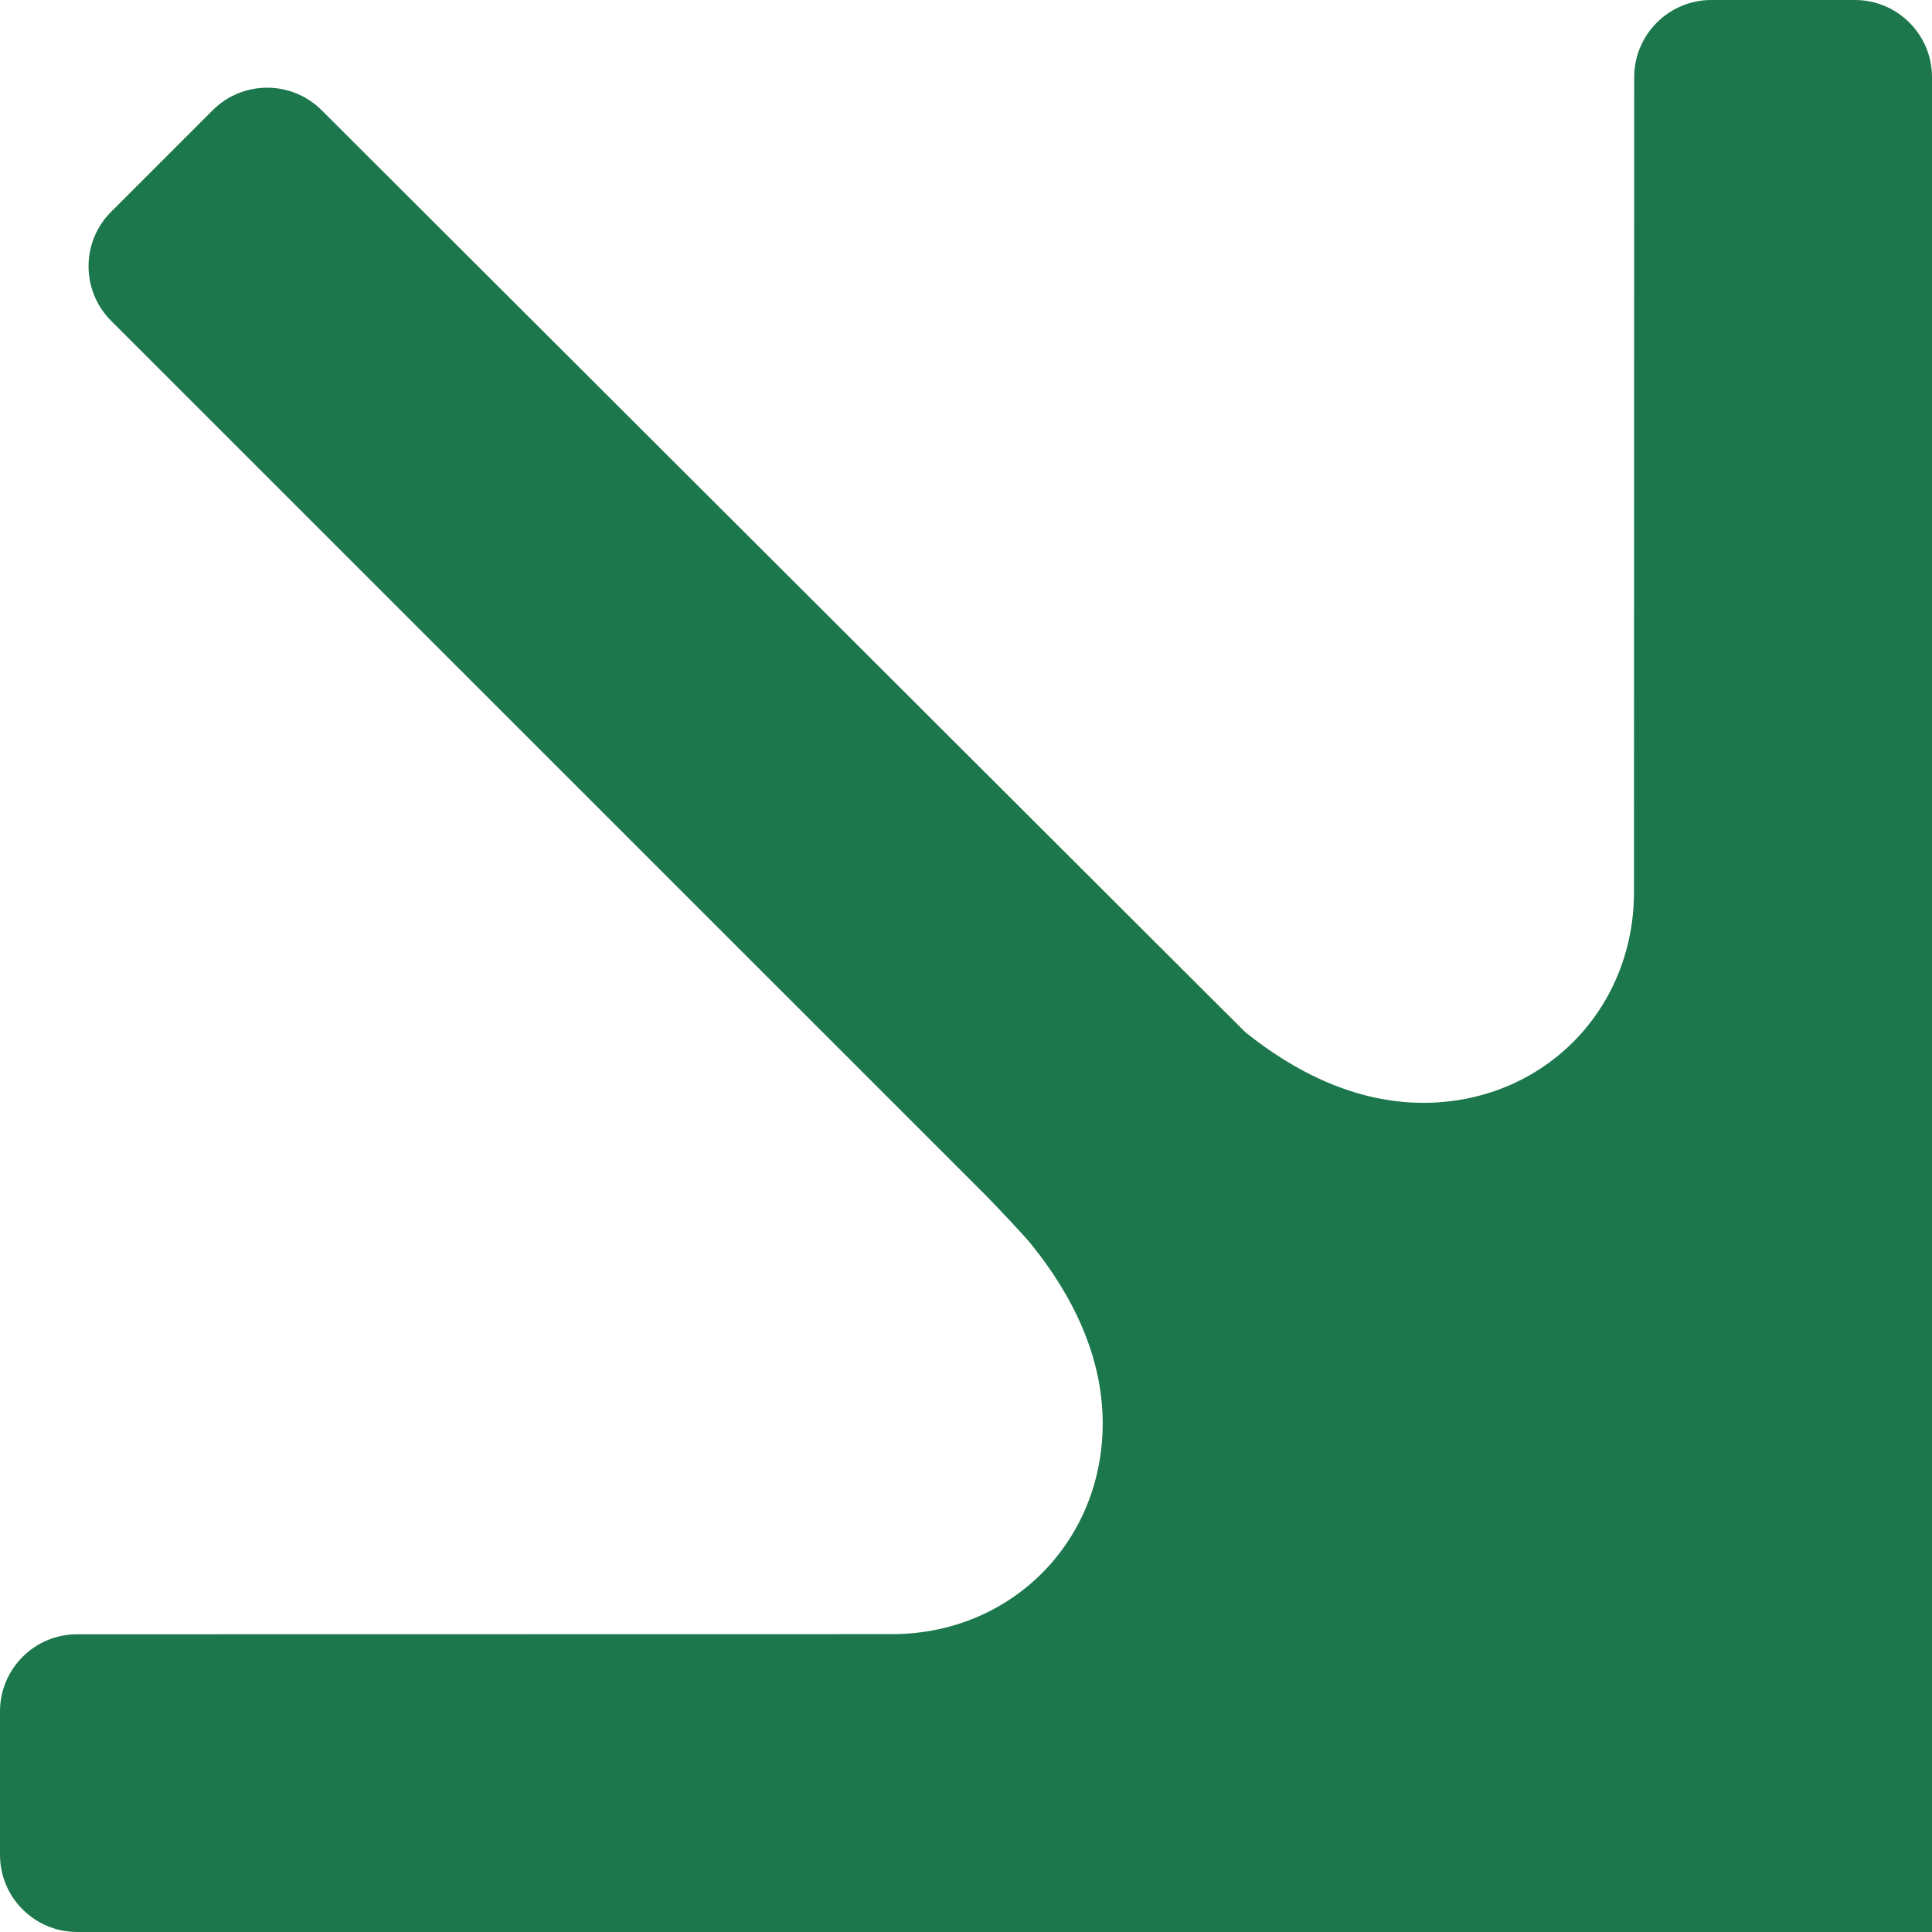 <svg width="28" height="28" viewBox="0 0 28 28" fill="none" xmlns="http://www.w3.org/2000/svg">
<path d="M28 28H1.118C0.501 28 5.34224e-09 27.5 4.11885e-09 26.882L0 24.803C-1.22327e-09 24.186 0.5 23.685 1.118 23.685L12.96 23.683C14.666 23.666 15.981 22.338 15.981 20.629C15.981 19.637 15.527 18.759 14.963 18.055C14.861 17.921 14.435 17.476 14.285 17.322L1.611 4.65C1.174 4.213 1.174 3.505 1.611 3.069L3.082 1.598C3.518 1.162 4.225 1.162 4.662 1.598L17.338 14.251L18.05 14.961C18.756 15.527 19.636 15.983 20.628 15.983C22.34 15.983 23.665 14.665 23.681 12.958L23.684 1.118C23.685 0.5 24.185 0 24.803 0H26.882C27.5 0 28 0.501 28 1.118V28Z" fill="#1C774D"/>
</svg>
